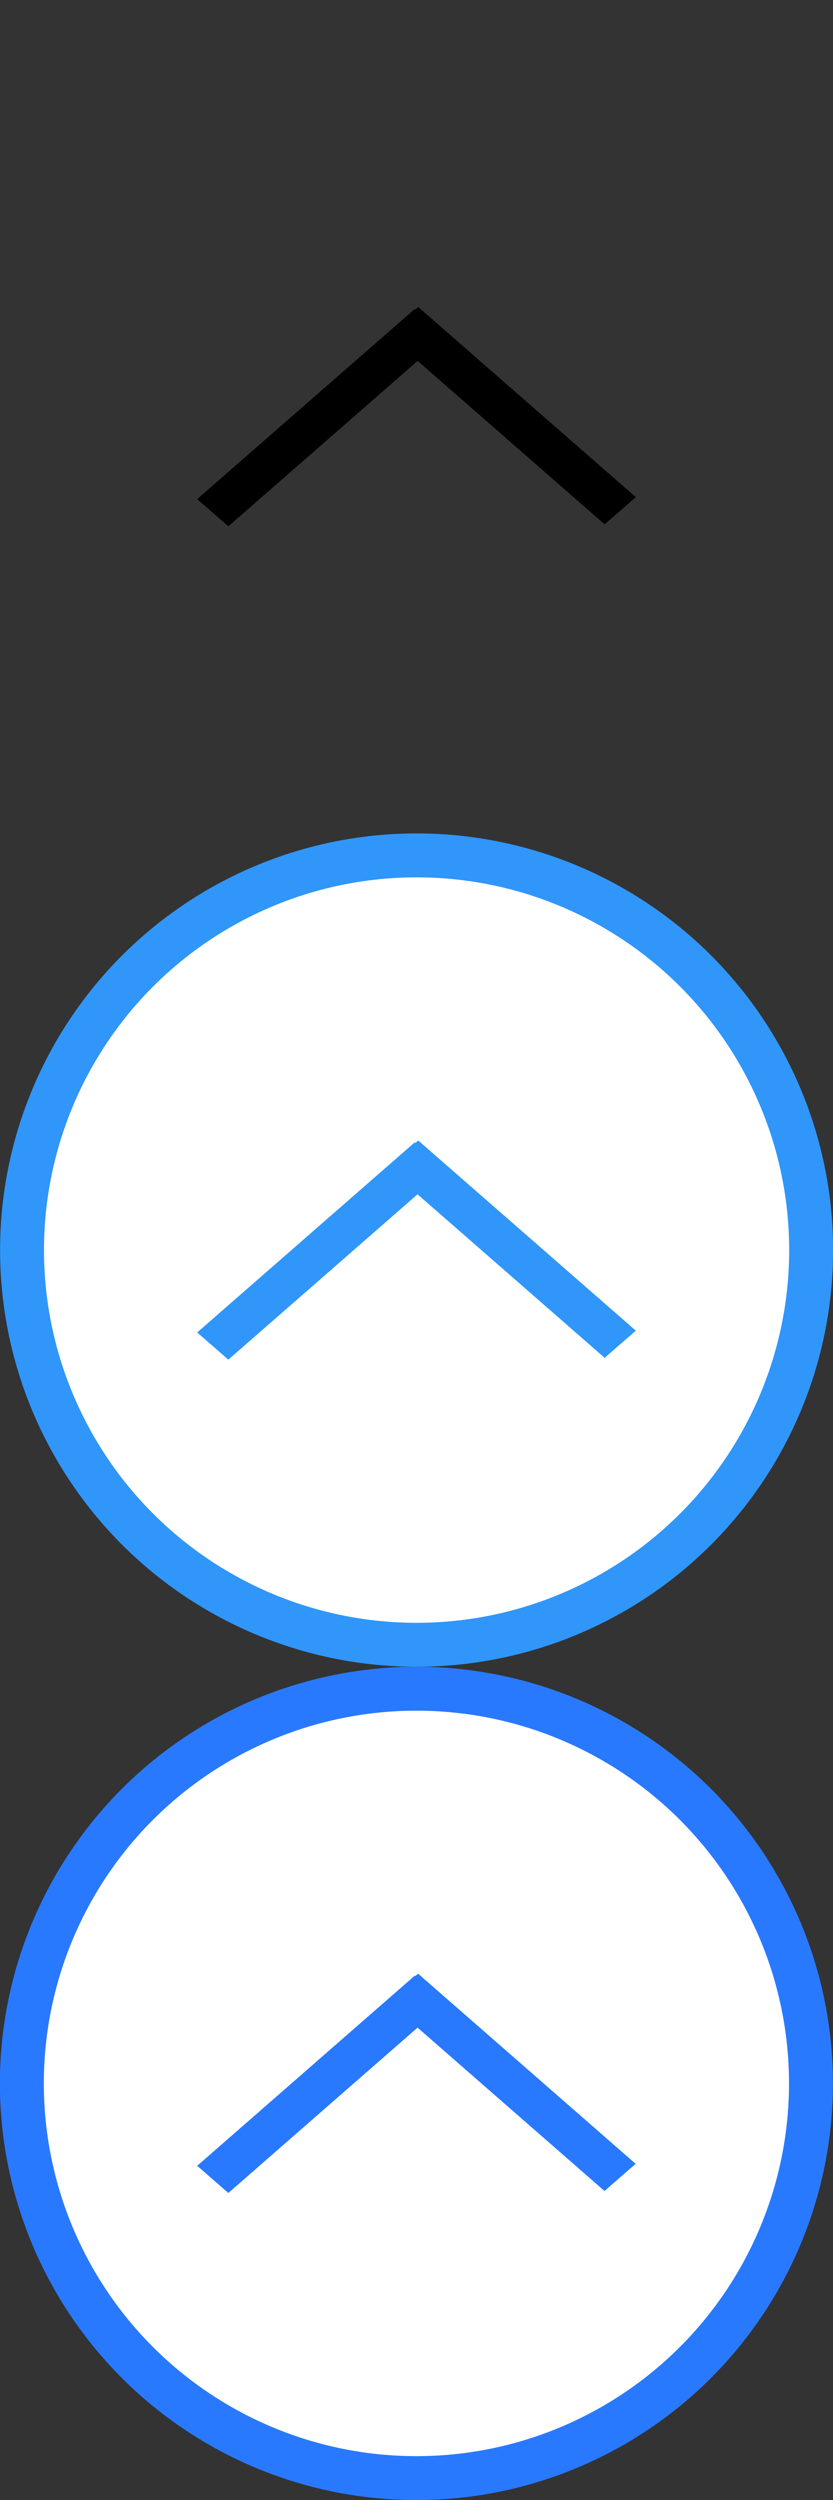<?xml version="1.0" encoding="UTF-8"?>
<svg id="bitmap:19-32" width="19" height="57" version="1.1" viewBox="0 0 5.027 15.081" xmlns="http://www.w3.org/2000/svg">
 <rect x="0" y="0" width="5.027" height="15.081" fill="#333333" stroke="none"/>
 <ellipse cx="2.514" cy="7.541" rx="2.381" ry="2.381" fill="#fff" stroke="#3096fa" stroke-width=".265"/>
 <g stroke-width="1">
  <path d="m3.837 8.027-1.313-1.147-0.188 0.164 1.313 1.147z" fill="#3096fa"/>
  <path d="m1.378 8.202 1.313-1.147-0.188-0.164-1.313 1.147z" fill="#3096fa"/>
  <path d="m3.837 2.999-1.313-1.147-0.188 0.164 1.313 1.147z"/>
  <path d="m1.378 3.175 1.313-1.147-0.188-0.164-1.313 1.147z"/>
 </g>
 <ellipse cx="2.513" cy="12.568" rx="2.381" ry="2.381" fill="#fff" stroke="#2979ff" stroke-width=".265"/>
 <path d="m3.836 13.053-1.313-1.147-0.188 0.164 1.313 1.147z" fill="#2979ff" stroke-width="1"/>
 <path d="m1.378 13.229 1.313-1.147-0.188-0.164-1.313 1.147z" fill="#2979ff" stroke-width="1"/>
</svg>
